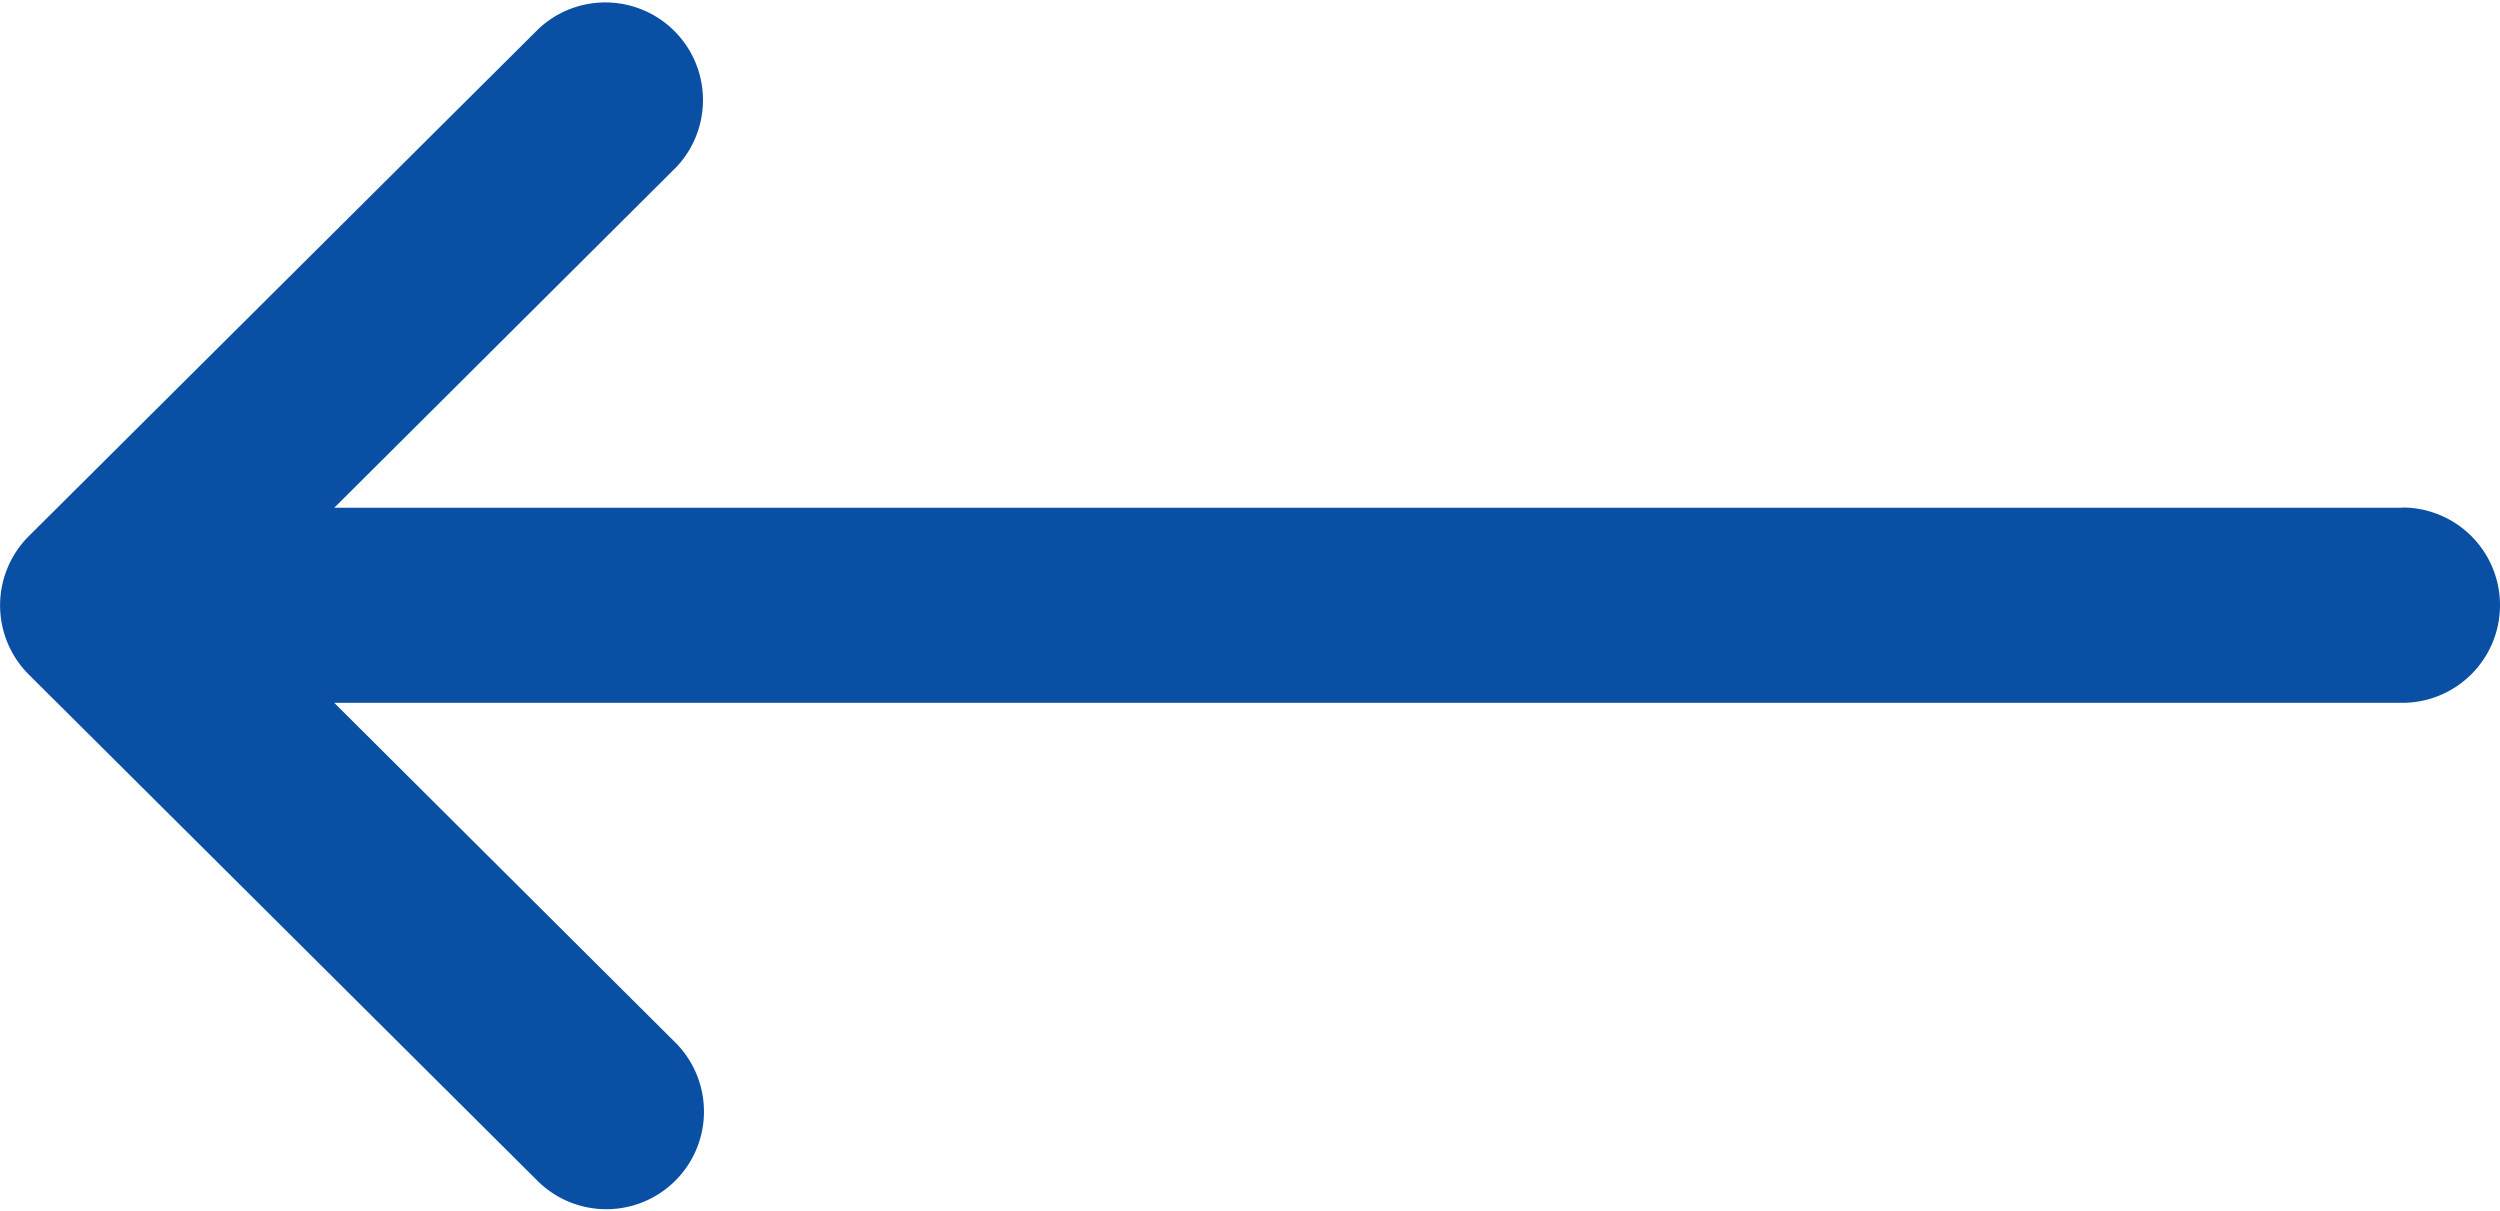 <svg xmlns="http://www.w3.org/2000/svg" width="21.25" height="10.293" viewBox="0 0 21.25 10.293">
  <g id="Group_23" data-name="Group 23" transform="translate(0 0)">
    <path id="Path_104" data-name="Path 104" d="M20.42,4.316H2.841l2.912-2.9A.83.83,0,0,0,4.581.242L.244,4.558h0a.831.831,0,0,0,0,1.175h0l4.337,4.316A.83.83,0,0,0,5.753,8.874l-2.912-2.9H20.42a.83.83,0,1,0,0-1.66Z" fill="#094fa3"/>
  </g>
</svg>
